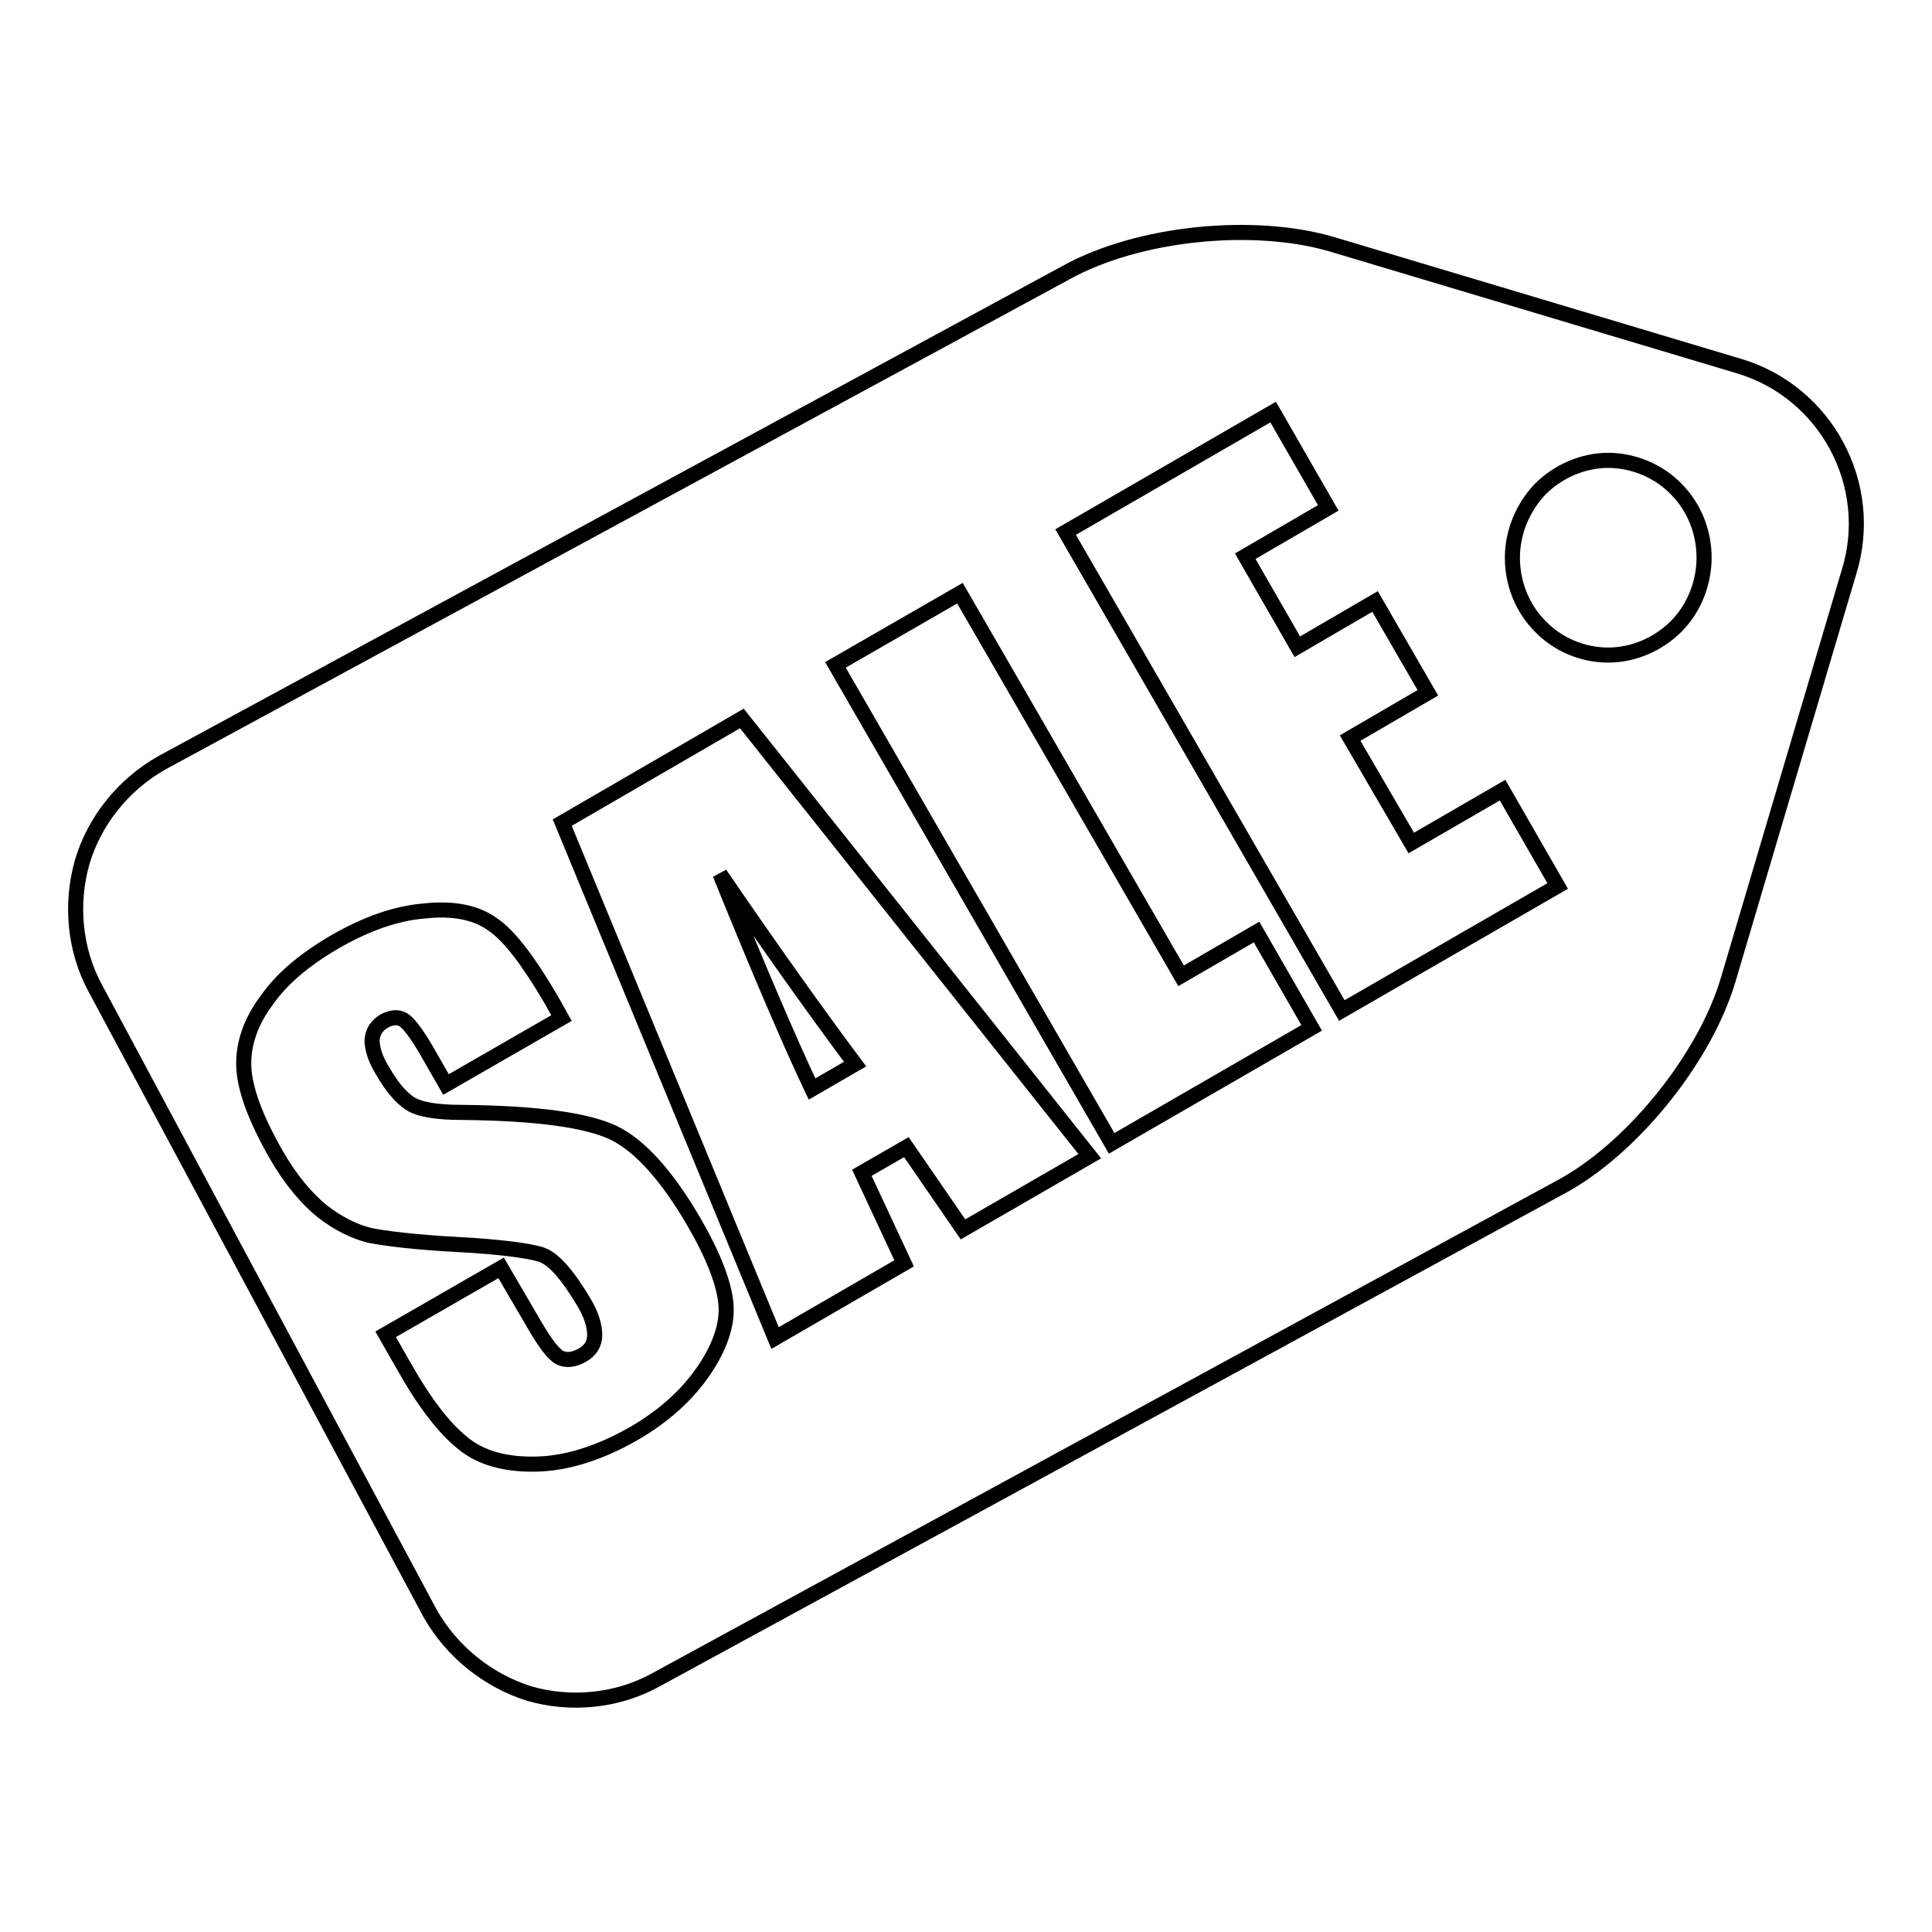 <?xml version="1.0" encoding="utf-8"?>
<!-- Svg Vector Icons : http://www.onlinewebfonts.com/icon -->
<!DOCTYPE svg PUBLIC "-//W3C//DTD SVG 1.1//EN" "http://www.w3.org/Graphics/SVG/1.1/DTD/svg11.dtd">
<svg version="1.1" xmlns="http://www.w3.org/2000/svg" xmlns:xlink="http://www.w3.org/1999/xlink" x="0px" y="0px" viewBox="0 0 256 256" enable-background="new 0 0 256 256" xml:space="preserve">
<g> <path stroke-width="2" fill-opacity="0" stroke="#000000"  d="M230.4,48.5l-53.8-16.1c-10.4-3.1-25.7-1.6-35.3,3.7l-119.9,65c-5.1,2.9-8.9,7.7-10.5,13.1 c-1.6,5.6-1,11.7,1.7,16.7L57,213.8c2.9,5.1,7.7,8.9,13.1,10.6c5.5,1.6,11.6,1,16.6-1.7l119.9-65.3c9.5-5,19.3-17.1,22.4-27.6 l16-54C248.6,64.2,241.9,51.9,230.4,48.5z M93.2,181.7c-2.2,3.2-5.3,6-9.3,8.3c-4.4,2.5-8.7,3.9-12.8,4c-4.1,0.1-7.4-0.8-9.8-2.8 c-2.5-2-5.1-5.4-7.8-10.2l-2.4-4.2l15.3-8.8l4.5,7.7c1.4,2.4,2.5,3.8,3.3,4.2c0.8,0.4,1.8,0.3,2.9-0.3c1.1-0.6,1.7-1.5,1.7-2.7 c0-1.2-0.4-2.6-1.4-4.3c-2.2-3.7-4.1-5.9-5.8-6.4c-1.7-0.5-5.4-1-11-1.3c-5.7-0.3-9.5-0.8-11.6-1.2c-2-0.5-4.1-1.5-6.3-3.2 c-2.1-1.7-4.2-4.2-6.1-7.5c-2.8-4.9-4.2-8.8-4.3-11.7s0.9-5.9,3-8.7c2-2.9,5-5.4,8.9-7.7c4.3-2.5,8.3-3.9,12.1-4.2 c3.8-0.4,6.8,0.2,9,1.8c2.2,1.5,4.7,4.8,7.7,9.9l1.4,2.5l-15.3,8.8l-2.7-4.7c-1.3-2.2-2.3-3.5-3-3.9c-0.7-0.4-1.6-0.3-2.5,0.2 c-1,0.6-1.5,1.4-1.6,2.5c0,1.1,0.4,2.5,1.4,4.1c1.2,2.1,2.4,3.5,3.6,4.3c1.2,0.8,3.5,1.2,6.9,1.2c9.9,0.1,16.5,1,20.1,2.7 c3.5,1.7,7.1,5.7,10.7,11.9c2.6,4.5,4,8.2,4.2,10.9C96.4,175.5,95.4,178.5,93.2,181.7z M127.6,162.9l-7.5-10.9l-5.9,3.4l5.6,12 l-17.1,9.9l-28.2-68.3l23.8-13.8l46.1,58L127.6,162.9z M147.3,151.5l-36.6-63.4l16.5-9.5l29.3,50.7l10-5.8l7.3,12.7L147.3,151.5z  M177.8,133.9l-36.6-63.4l27.5-15.9l7.3,12.7l-11,6.4l6.9,12l10.3-6l7,12.1l-10.3,6l8.1,13.9l12.1-7l7.3,12.7L177.8,133.9z  M222.1,83c-2.4,2.4-5.7,3.8-9,3.8c-3.4,0-6.7-1.4-9-3.8c-2.4-2.4-3.7-5.7-3.7-9.1c0-3.4,1.4-6.7,3.7-9.1c2.4-2.4,5.7-3.8,9-3.8 c3.3,0,6.7,1.4,9,3.8c2.4,2.4,3.7,5.7,3.7,9.1C225.8,77.2,224.5,80.6,222.1,83z M107.6,144.3l5.7-3.3c-5-6.7-11-15.1-17.9-25.2 C100.7,128.9,104.8,138.4,107.6,144.3z"/></g>
</svg>
